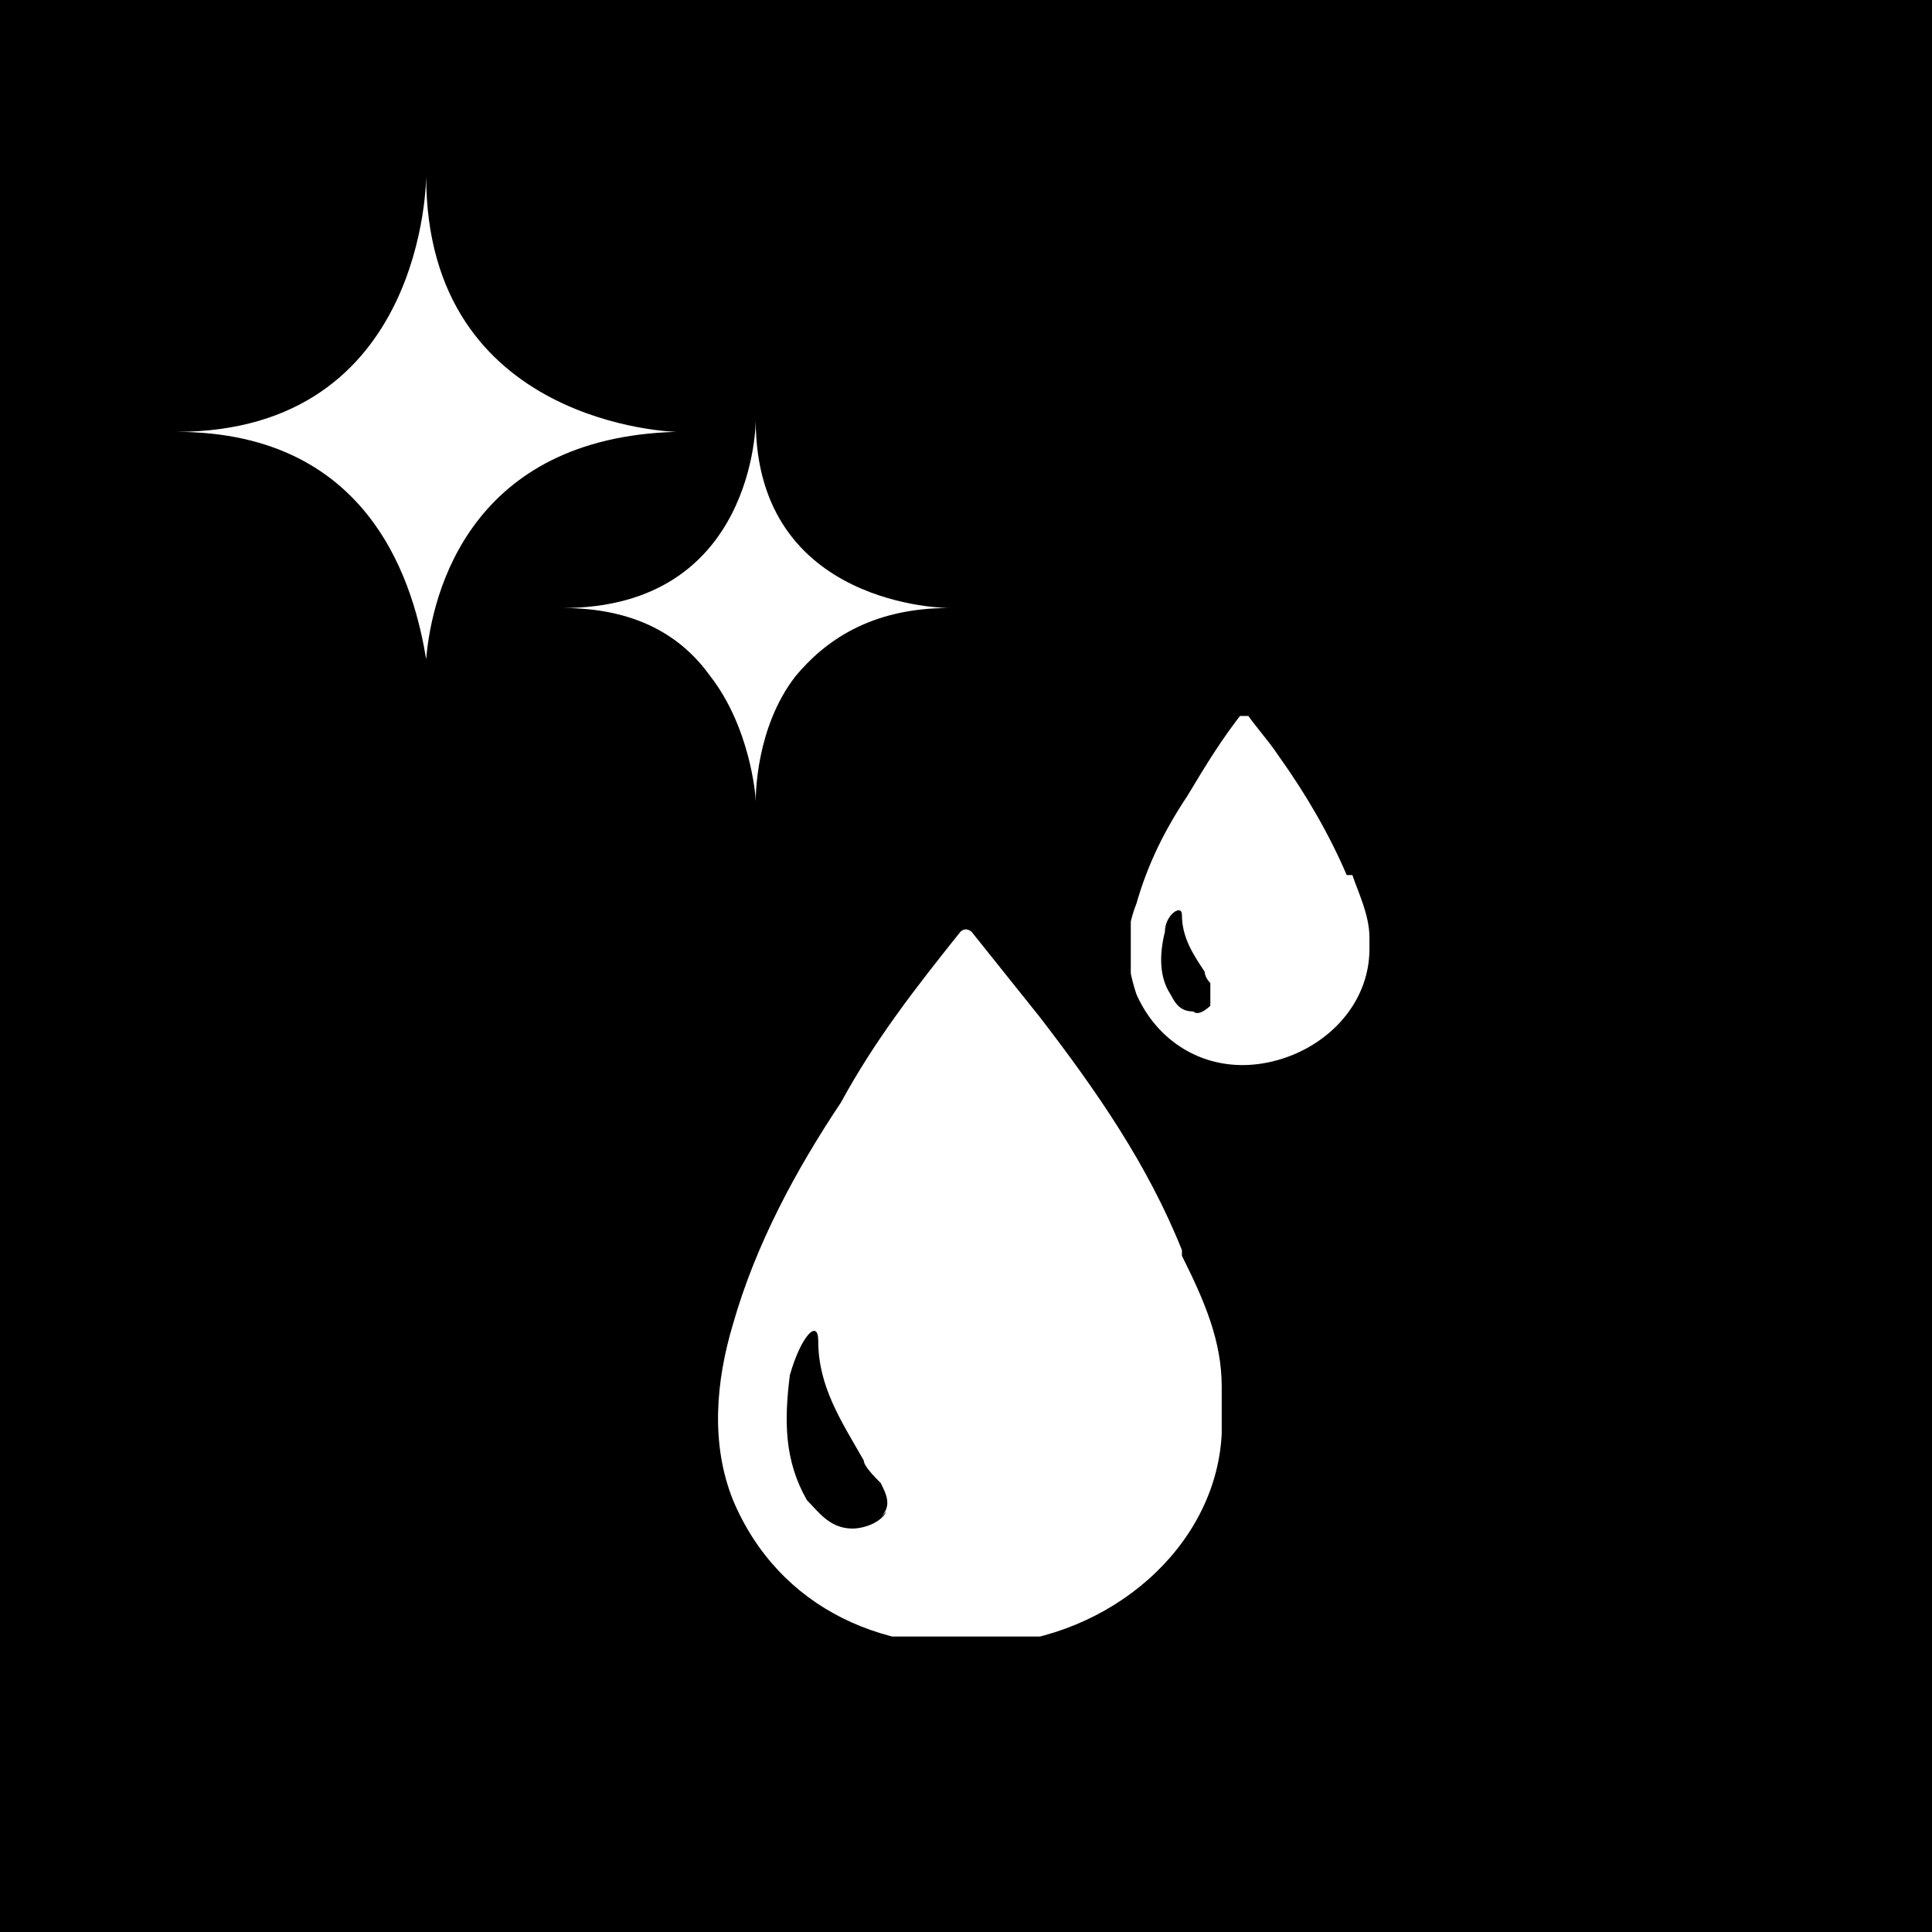 <?xml version="1.0" encoding="UTF-8"?>
<svg xmlns="http://www.w3.org/2000/svg" xmlns:xlink="http://www.w3.org/1999/xlink" id="Livello_1" data-name="Livello 1" version="1.1" viewBox="0 0 34 34">
  <defs>
    <style>
      .cls-1 {
        clip-path: url(#clippath);
      }

      .cls-2 {
        fill: none;
      }

      .cls-2, .cls-3, .cls-4 {
        stroke-width: 0px;
      }

      .cls-5 {
        clip-path: url(#clippath-1);
      }

      .cls-6 {
        clip-path: url(#clippath-2);
      }

      .cls-3 {
        fill: #000;
      }

      .cls-4 {
        fill: #fff;
      }
    </style>
    <clipPath id="clippath">
      <rect class="cls-2" y="0" width="34" height="34"></rect>
    </clipPath>
    <clipPath id="clippath-1">
      <rect class="cls-2" x="12.6" y="16.2" width="8.9" height="12.6"></rect>
    </clipPath>
    <clipPath id="clippath-2">
      <rect class="cls-2" x="19.9" y="12.6" width="4.2" height="6.3"></rect>
    </clipPath>
  </defs>
  <g class="cls-1">
    <g>
      <rect class="cls-3" y="0" width="34" height="34"></rect>
      <path class="cls-4" d="M3.1,7.6c3.5,0,4.2,2.8,4.4,4,0,.3,0,.4,0,.5,0,0,0-.2,0-.5.1-1.2.8-3.9,4.4-4,0,0-4.4-.1-4.4-4.5,0,0,0,4.5-4.4,4.5h0Z"></path>
      <path class="cls-4" d="M9.9,10.7c1.3,0,2.1.5,2.6,1.2.7.9.8,2.1.8,2.2,0-.1,0-1.3.7-2.2.5-.6,1.3-1.2,2.7-1.2,0,0-3.4,0-3.4-3.3,0,0,0,3.3-3.4,3.3h0Z"></path>
      <g class="cls-5">
        <g>
          <path class="cls-4" d="M20.8,22c-.6-1.5-1.5-2.8-2.5-4.1-.4-.5-.8-1-1.2-1.5,0,0-.1-.1-.2,0-.8,1-1.5,1.9-2.1,3-.8,1.2-1.5,2.5-1.9,3.9-.3,1-.4,2.1,0,3.1.8,1.9,2.7,2.8,4.9,2.5,2.1-.3,3.8-2,3.7-4,0-.2,0-.3,0-.5,0-.8-.3-1.5-.7-2.3h0Z"></path>
          <path class="cls-3" d="M15.6,26.6c-.1.2-.4.3-.6.3-.4,0-.6-.3-.8-.5-.4-.7-.4-1.4-.3-2.2.2-.7.5-1,.5-.6,0,.8.4,1.4.8,2.1,0,.1.2.3.3.4.1.2.2.4,0,.6Z"></path>
        </g>
      </g>
      <g class="cls-6">
        <g>
          <path class="cls-4" d="M23.7,15.4c-.3-.7-.7-1.4-1.2-2.1-.2-.3-.4-.5-.6-.8,0,0,0,0,0,0-.4.5-.7,1-1,1.5-.4.6-.7,1.2-.9,1.9-.2.5-.2,1,0,1.6.4.9,1.3,1.4,2.3,1.2,1-.2,1.8-1,1.8-2,0,0,0-.2,0-.2,0-.4-.2-.8-.3-1.1h0Z"></path>
          <path class="cls-3" d="M21.3,17.7c0,0-.2.2-.3.1-.2,0-.3-.1-.4-.3-.2-.3-.2-.7-.1-1.1,0-.3.3-.5.3-.3,0,.4.2.7.4,1,0,0,0,.1.1.2,0,0,0,.2,0,.3Z"></path>
        </g>
      </g>
    </g>
  </g>
</svg>
